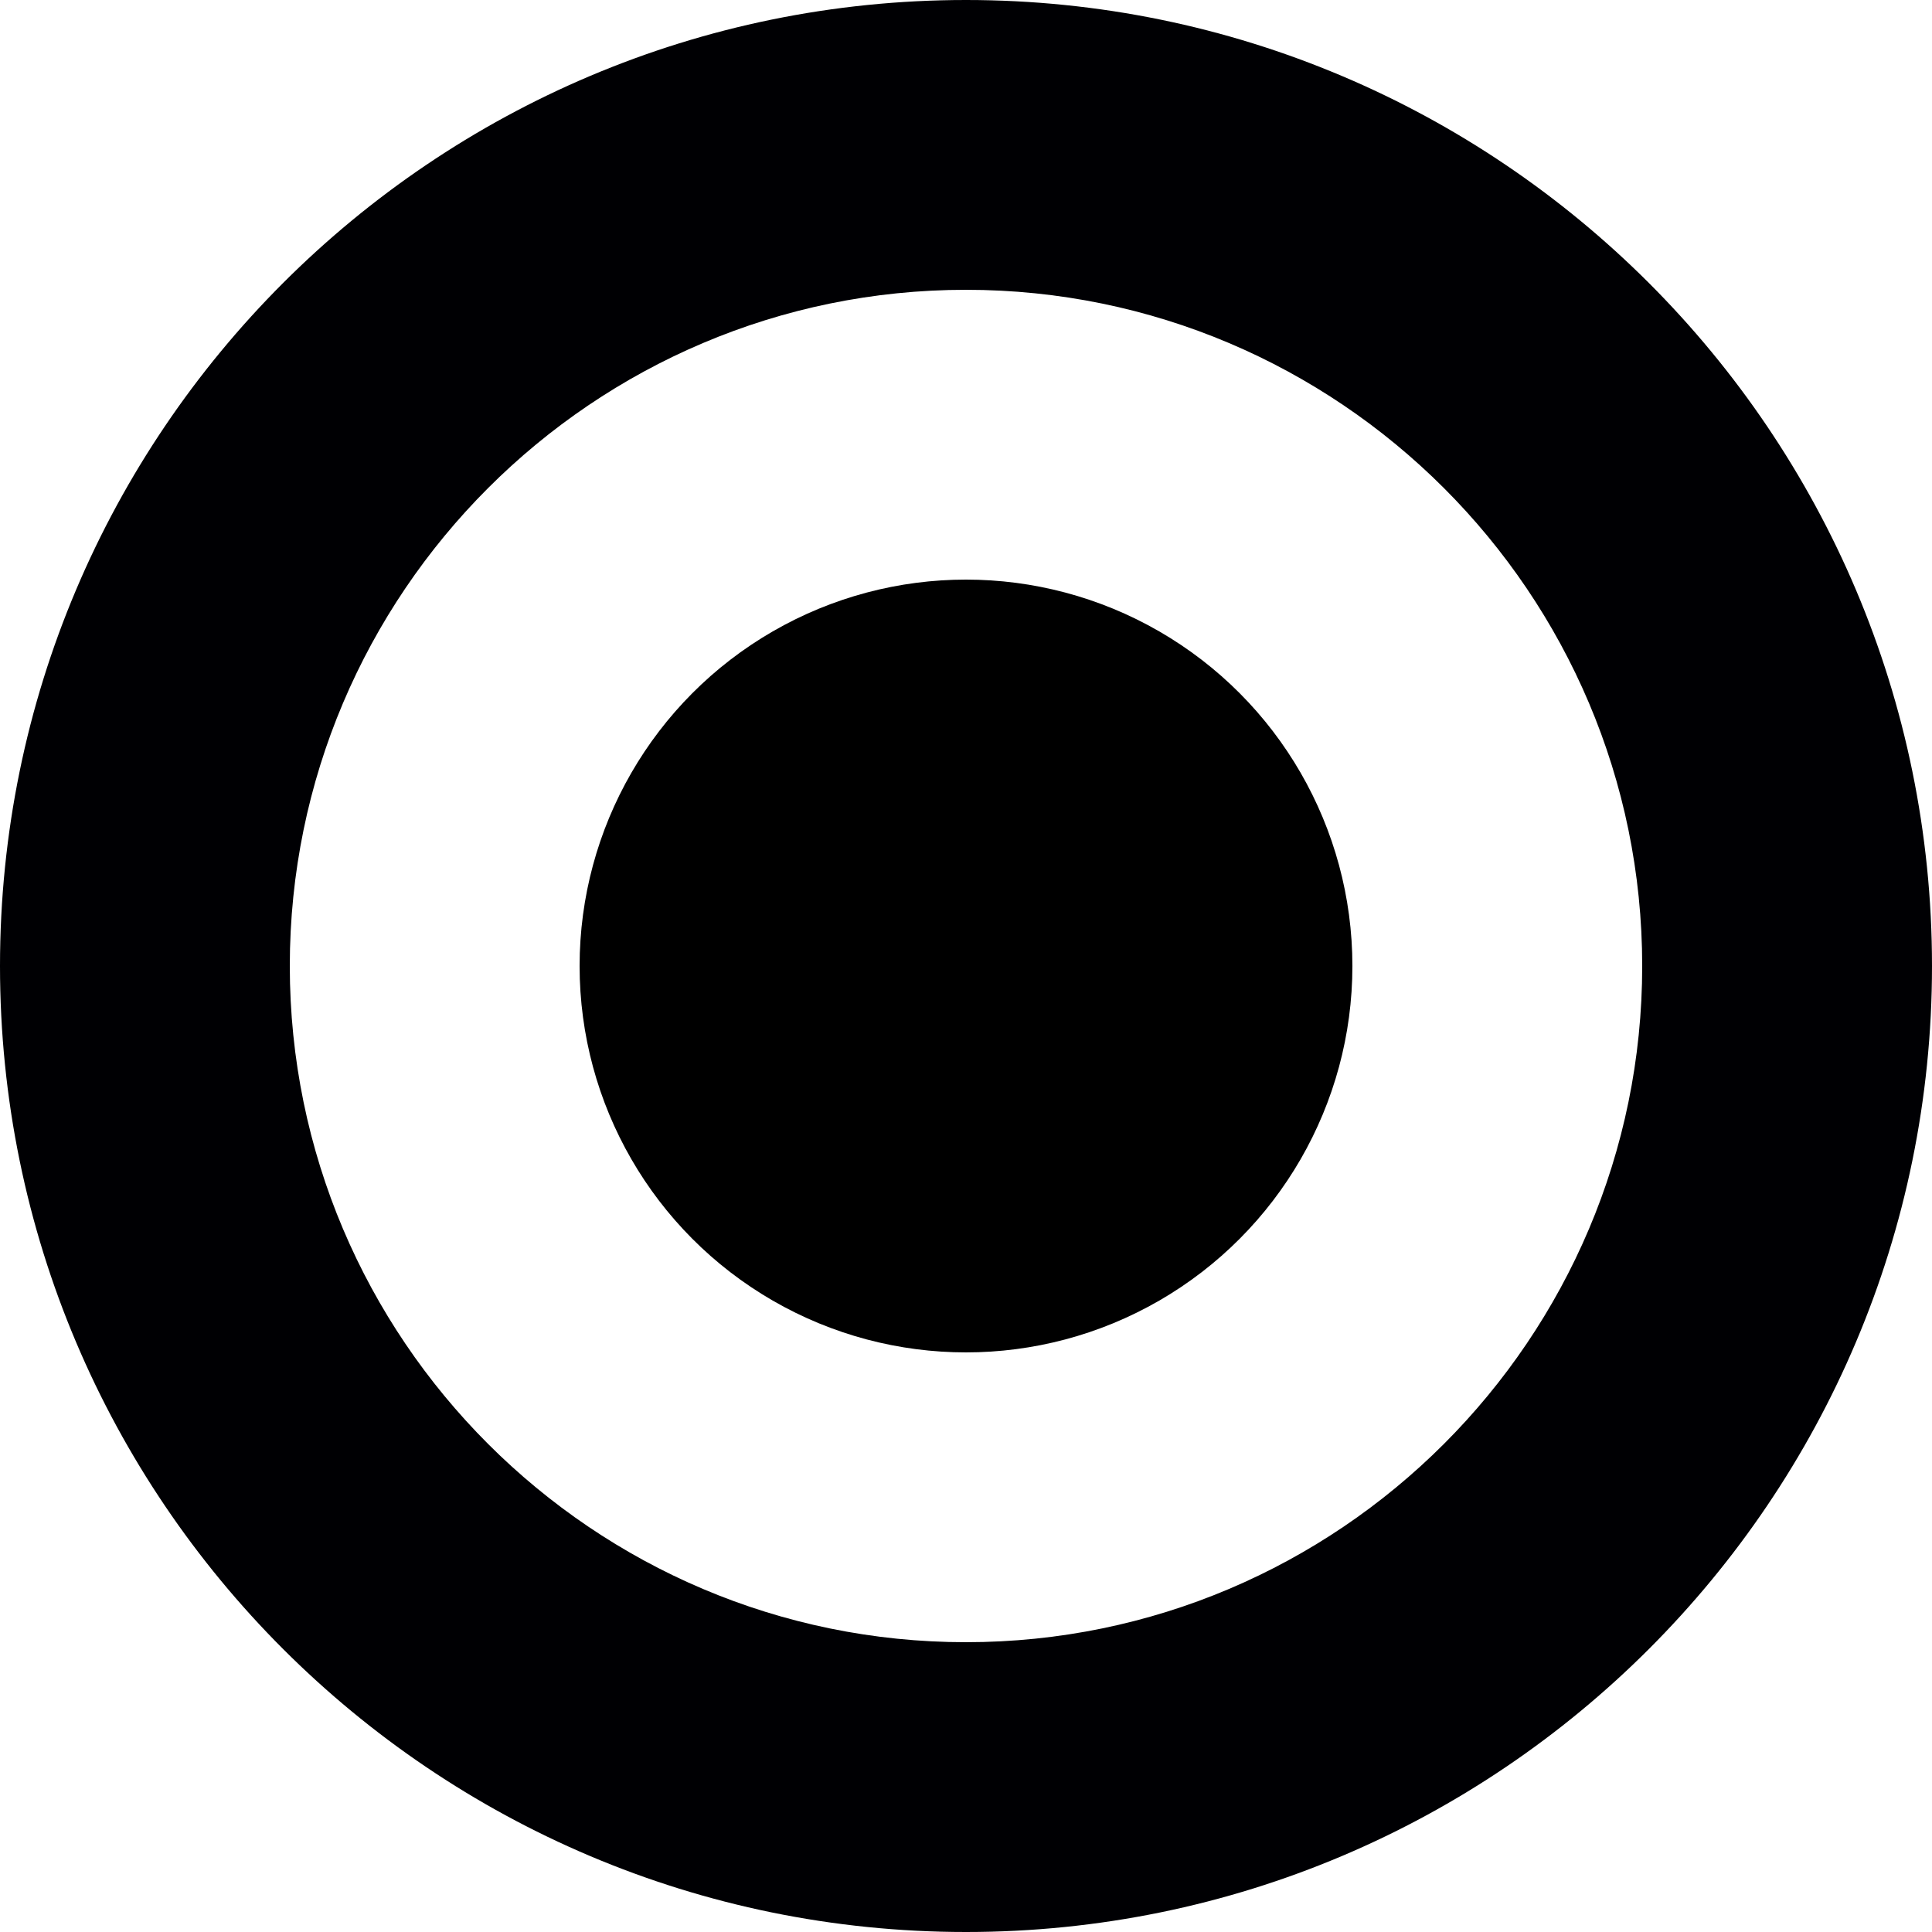 <?xml version="1.0" encoding="UTF-8"?><svg id="entwurf" xmlns="http://www.w3.org/2000/svg" viewBox="0 0 20 20"><defs><style>.cls-1,.cls-2{stroke-width:0px;}.cls-2{fill:#000003;}</style></defs><circle class="cls-1" cx="10" cy="10" r="4"/><path class="cls-2" d="m10,3c3.86,0,7,3.14,7,7s-3.14,7-7,7-7-3.14-7-7,3.14-7,7-7m0-3C4.48,0,0,4.48,0,10s4.48,10,10,10,10-4.48,10-10S15.52,0,10,0h0Z"/></svg>